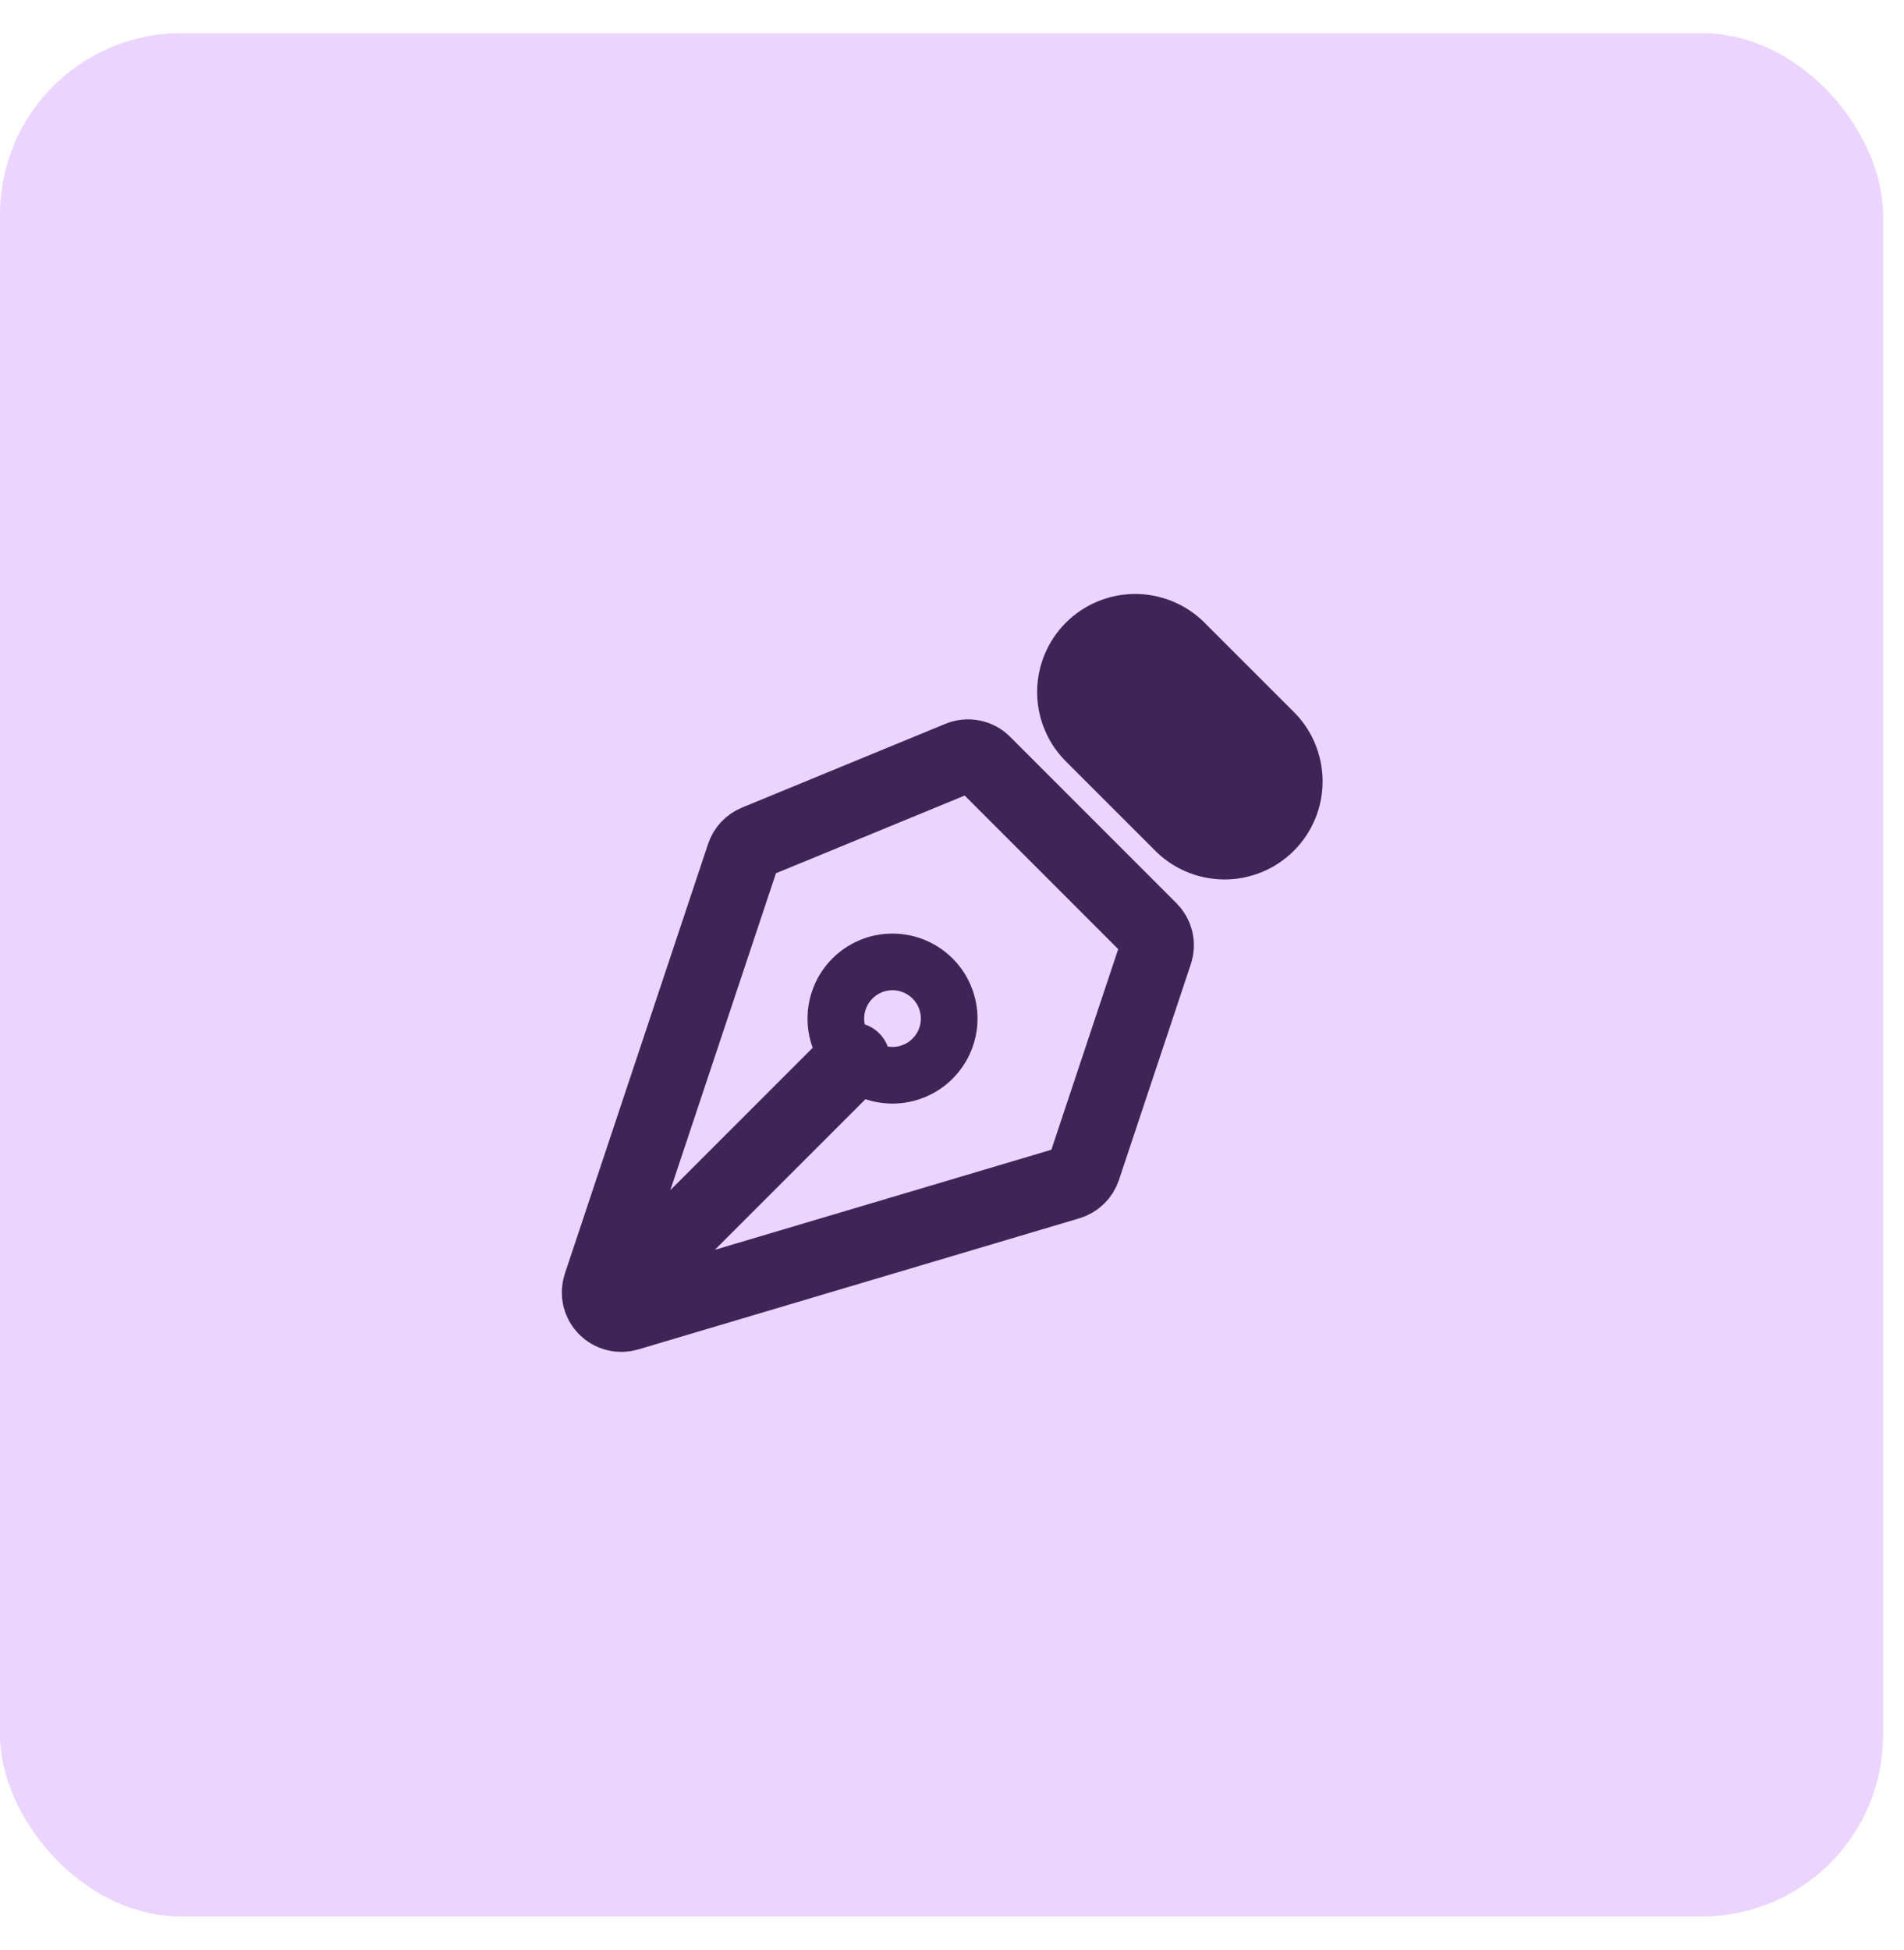 <svg width="42" height="43" viewBox="0 0 42 43" fill="none" xmlns="http://www.w3.org/2000/svg">
<rect y="0.731" width="41.538" height="41.538" rx="4" fill="#EBD5FF"/>
<path d="M13.517 28.668L18.82 23.365M25.498 21.007L23.911 25.77C23.885 25.846 23.842 25.915 23.784 25.971C23.726 26.027 23.656 26.068 23.579 26.091L13.847 28.984C13.76 29.01 13.667 29.012 13.578 28.988C13.49 28.965 13.409 28.918 13.346 28.852C13.282 28.787 13.238 28.705 13.217 28.616C13.197 28.526 13.202 28.433 13.231 28.347L16.391 18.868C16.413 18.8 16.45 18.738 16.499 18.685C16.548 18.633 16.608 18.592 16.674 18.564L21.163 16.716C21.255 16.678 21.355 16.668 21.452 16.688C21.549 16.707 21.638 16.754 21.707 16.824L25.377 20.495C25.443 20.561 25.489 20.643 25.511 20.734C25.532 20.824 25.528 20.919 25.498 21.007Z" stroke="#3F2458" stroke-width="1.625" stroke-linecap="round" stroke-linejoin="round"/>
<path d="M26.105 14.152L28.076 16.122C28.224 16.264 28.342 16.433 28.423 16.621C28.505 16.809 28.548 17.012 28.55 17.216C28.553 17.421 28.514 17.625 28.437 17.814C28.359 18.004 28.245 18.176 28.1 18.321C27.955 18.466 27.783 18.581 27.593 18.658C27.403 18.735 27.2 18.774 26.995 18.772C26.79 18.769 26.588 18.726 26.4 18.645C26.212 18.563 26.042 18.445 25.901 18.297L23.93 16.327C23.652 16.036 23.499 15.649 23.503 15.246C23.508 14.844 23.669 14.46 23.953 14.176C24.238 13.891 24.622 13.73 25.024 13.725C25.426 13.721 25.815 13.874 26.105 14.152Z" fill="#3F2458" stroke="#3F2458" stroke-width="1.25" stroke-linecap="round" stroke-linejoin="round"/>
<path d="M20.587 21.597C20.471 21.477 20.333 21.382 20.181 21.317C20.028 21.251 19.864 21.217 19.698 21.215C19.532 21.214 19.368 21.245 19.214 21.308C19.061 21.371 18.921 21.464 18.804 21.581C18.686 21.699 18.593 21.838 18.531 21.992C18.468 22.145 18.436 22.31 18.438 22.476C18.439 22.642 18.474 22.806 18.539 22.959C18.605 23.111 18.7 23.249 18.819 23.364C19.055 23.592 19.371 23.718 19.698 23.715C20.026 23.712 20.34 23.581 20.571 23.349C20.803 23.117 20.935 22.804 20.938 22.476C20.94 22.148 20.814 21.832 20.587 21.597Z" stroke="#3F2458" stroke-width="1.25" stroke-linecap="round" stroke-linejoin="round"/>
</svg>
